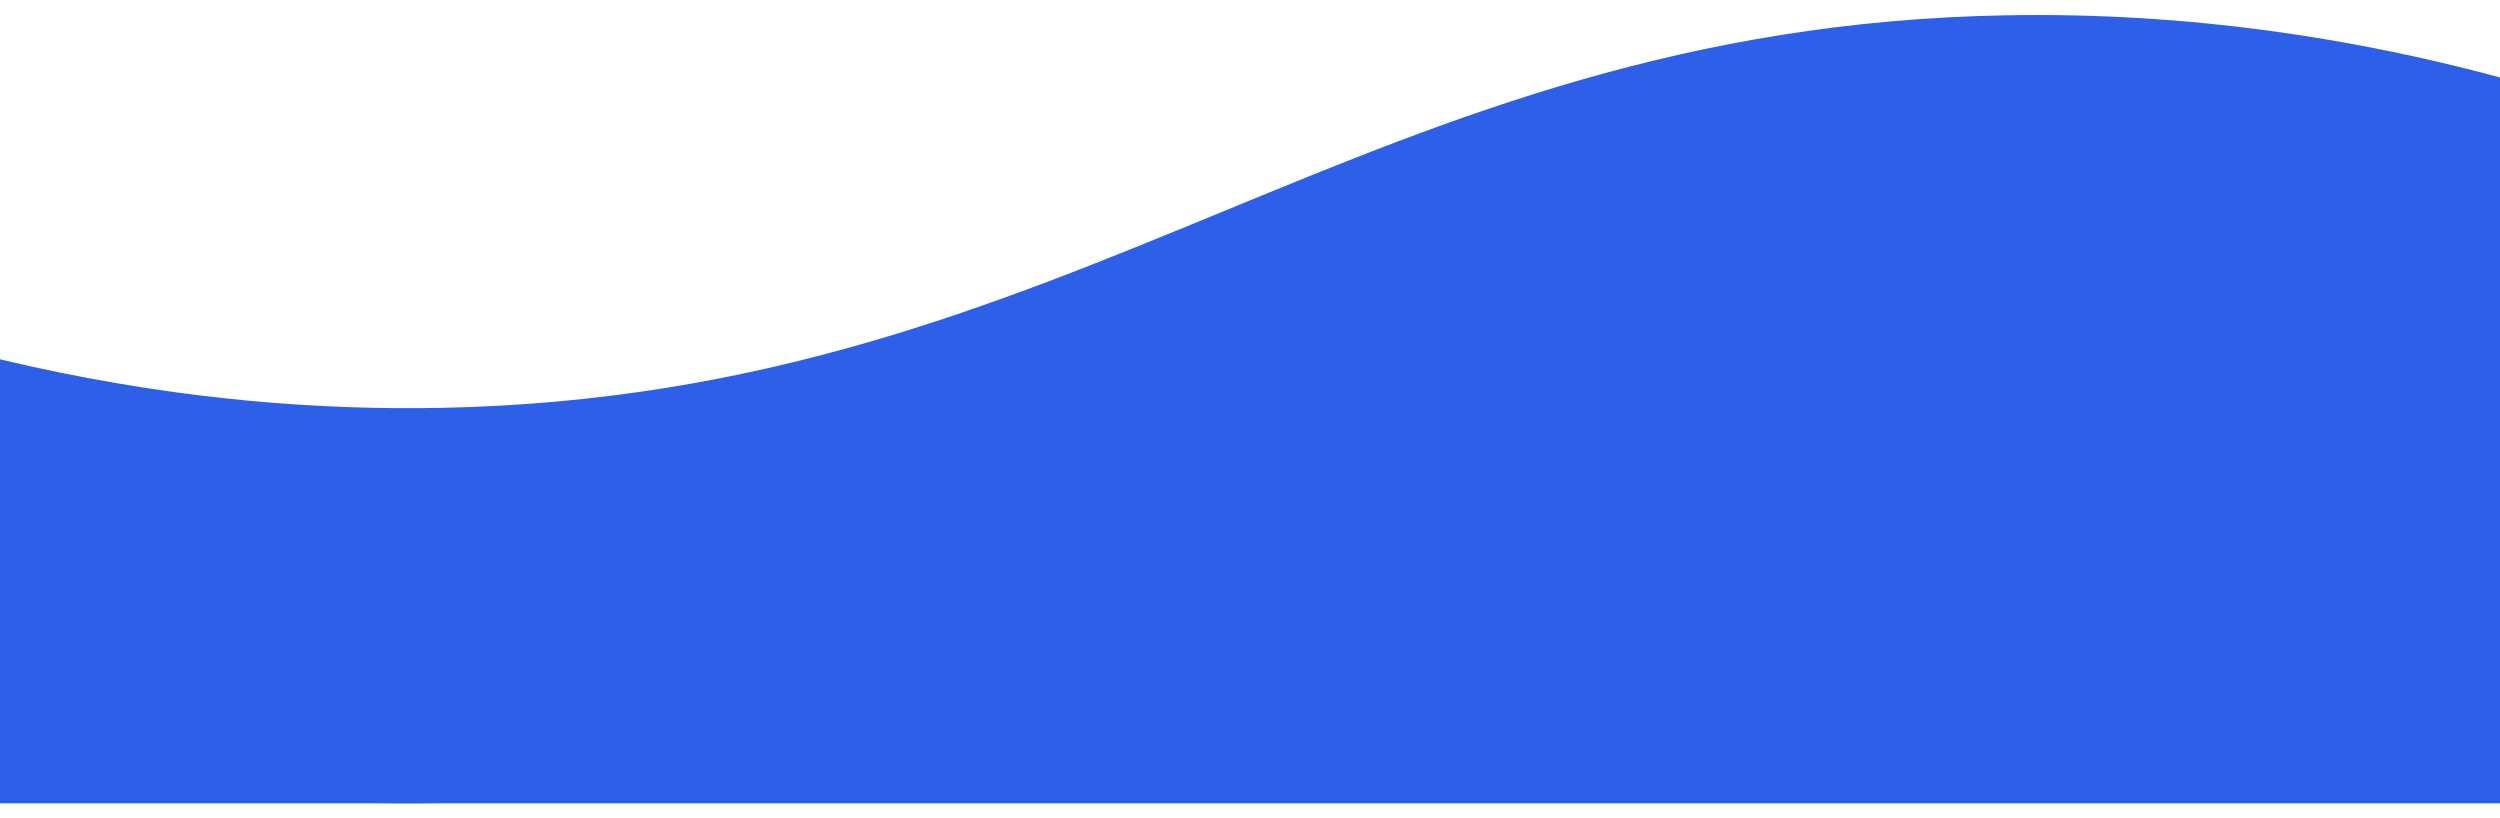 <svg xmlns="http://www.w3.org/2000/svg" width="333" height="109" viewBox="0 0 333 109" fill="none"><g clip-path="url(#clip0_204_20)"><g clip-path="url(#clip1_204_20)"><path d="M-3.713 98.397C0.417 99.599 4.51 100.688 8.602 101.646C23.883 105.196 39.258 107 54.332 107C55.533 107 56.754 107 57.955 106.962C74.55 106.662 89.943 104.314 106.388 99.58C121.575 95.222 135.73 89.381 150.71 83.201C166.667 76.627 183.149 69.827 201.753 64.493C223.416 58.275 244.667 55.044 266.687 54.669C268.226 54.65 269.766 54.631 271.305 54.631C295.634 54.631 320.264 58.106 344.518 64.943C349.399 66.314 354.279 67.836 359.16 69.489C369.523 57.636 378.853 44.864 386.962 31.264C357.077 16.106 316.04 1.173 267.288 2.037C181.741 3.559 144.14 52.734 58.556 54.331C27.337 54.913 -14.432 49.24 -64.292 23.676L-66 22.793C-50.137 51.776 -28.924 77.416 -3.713 98.397Z" fill="#2E5FE8"></path><path d="M-2 79H346V116H-2V79Z" fill="#2E5FE8"></path><path d="M130 50H335V87H130V50Z" fill="#2E5FE8"></path></g></g><defs><clipPath id="clip0_204_20"><rect width="333" height="109" fill="white"></rect></clipPath><clipPath id="clip1_204_20"><rect width="453" height="105" fill="white" transform="translate(-66 2)"></rect></clipPath></defs></svg>